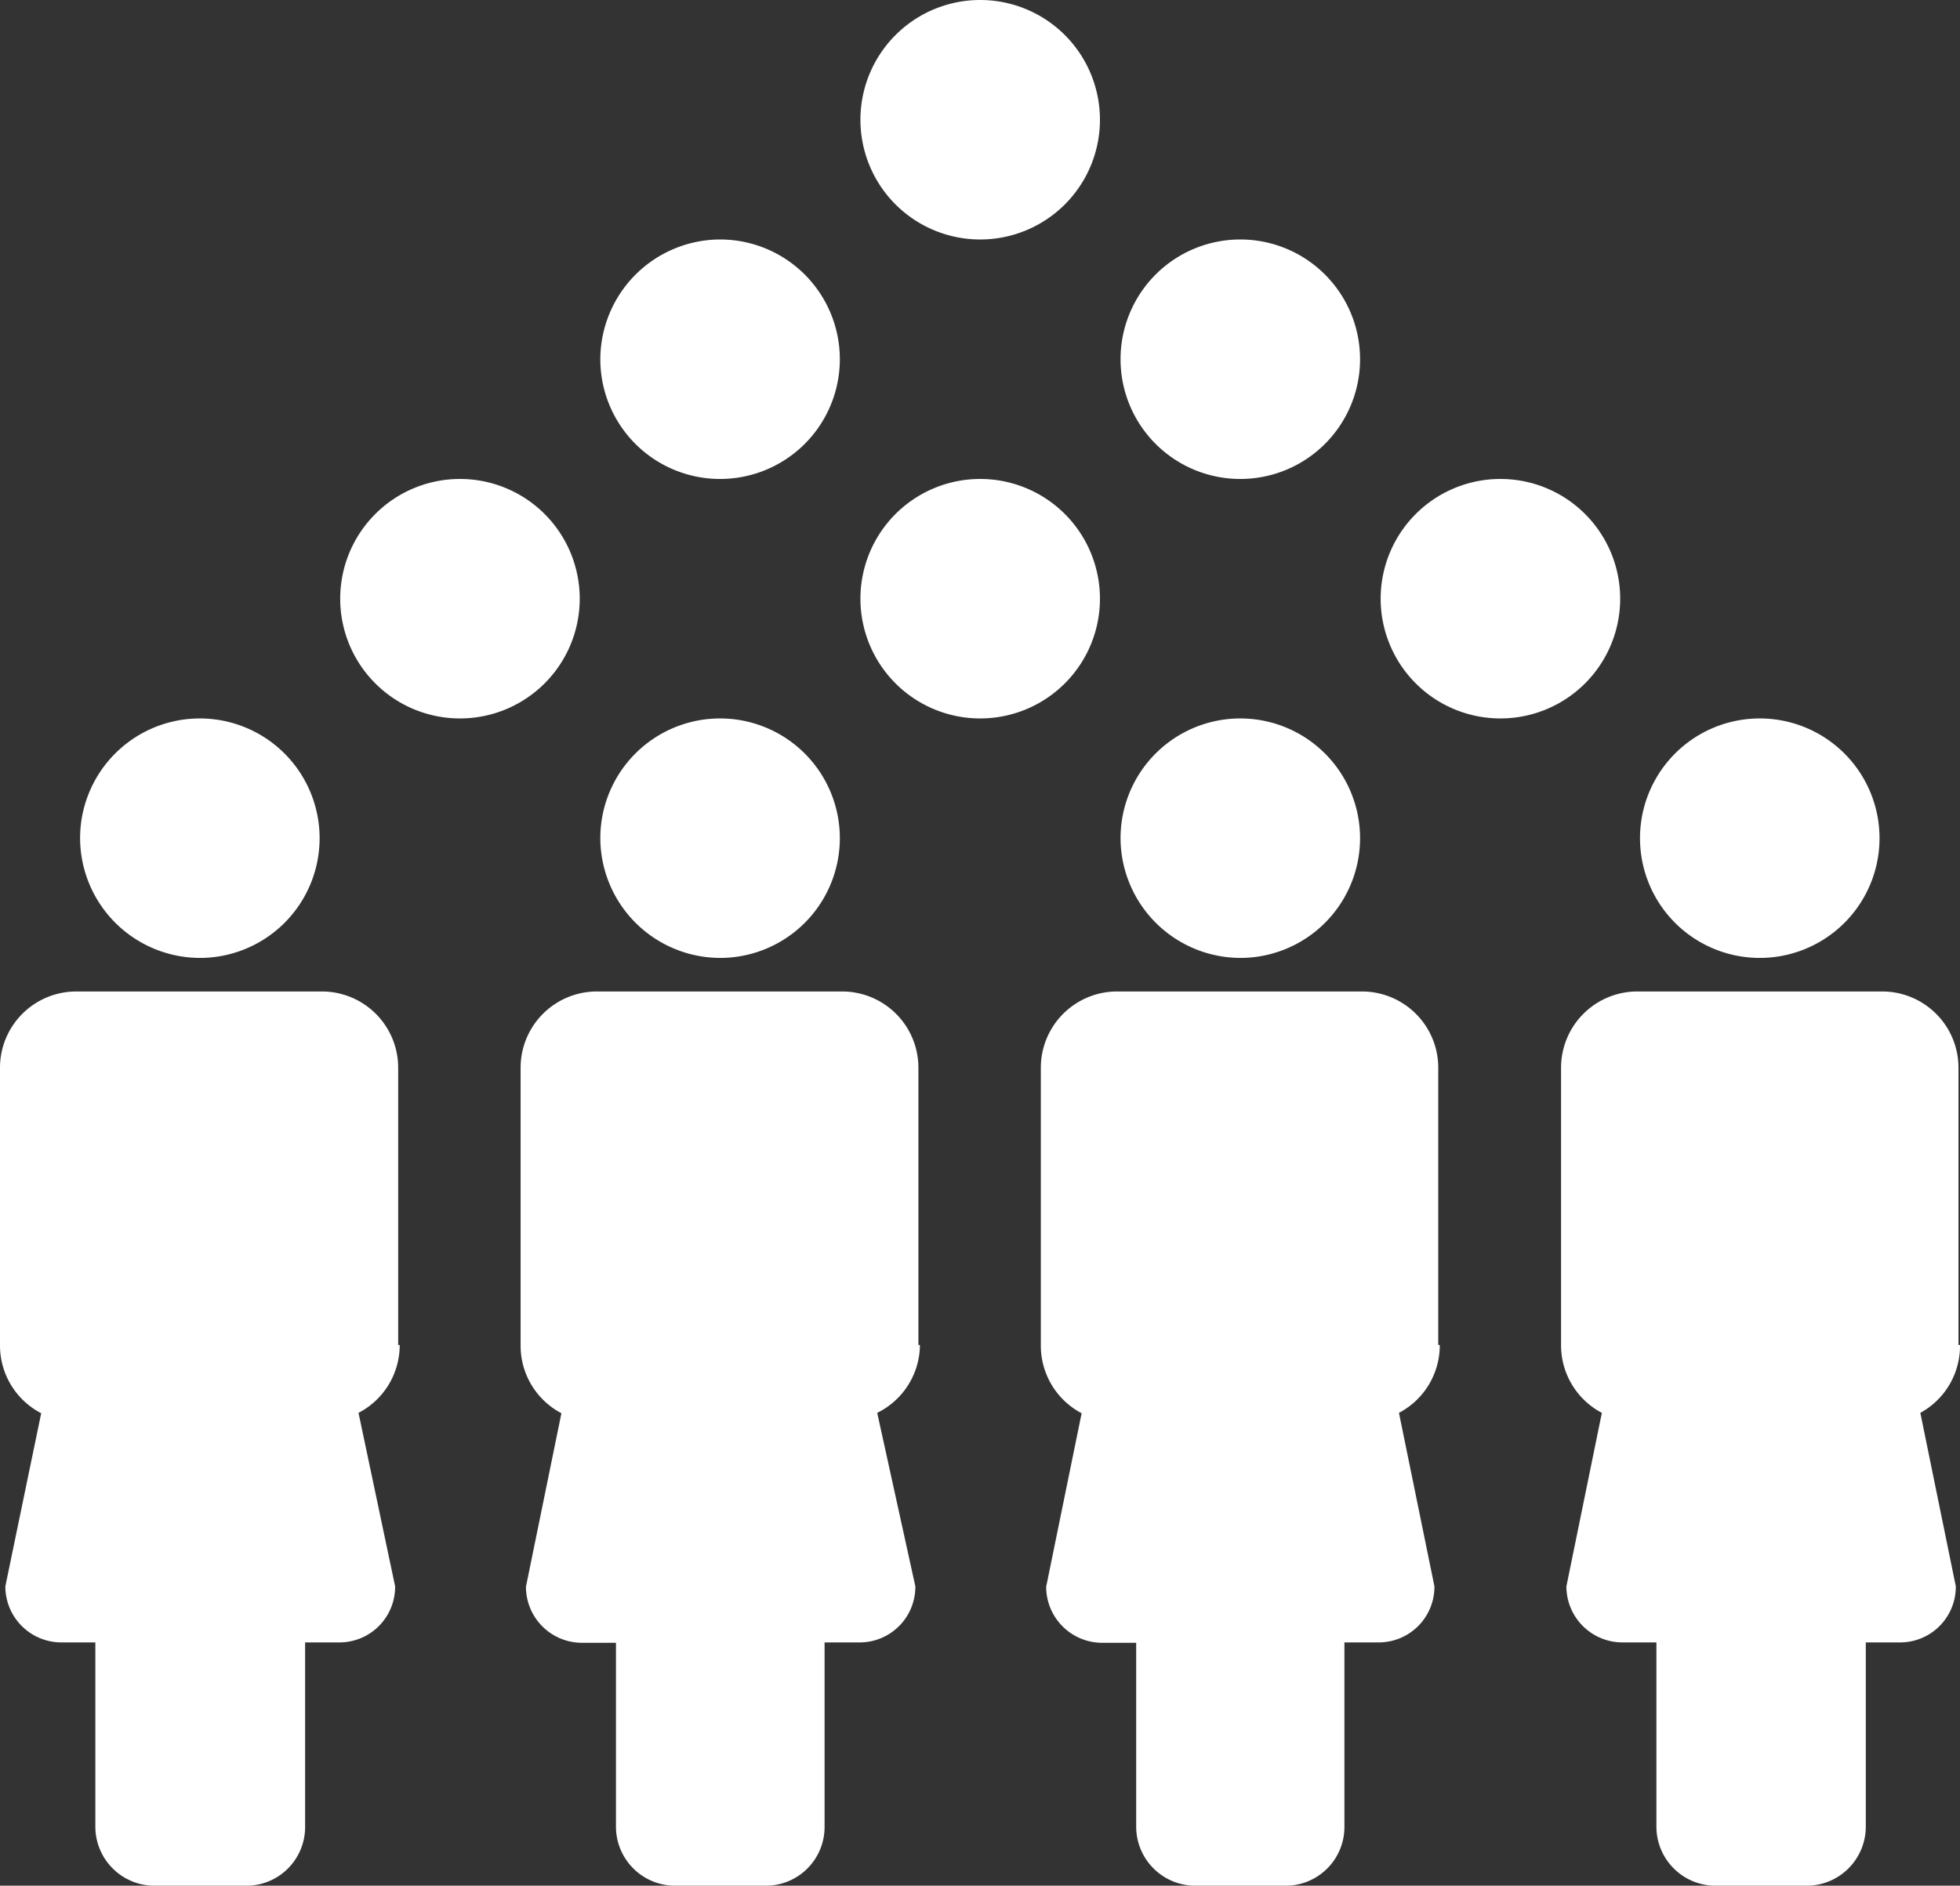 <svg xmlns="http://www.w3.org/2000/svg" viewBox="0 0 51.39 49.45"><rect x="0" y="0" width="51.39" height="49.45" fill="#333333" stroke="none"/><g id="Layer_2" data-name="Layer 2"><g id="Content"><path d="M18.88,6.28a3.14,3.14,0,1,1-3.14,3.14A3.15,3.15,0,0,1,18.88,6.28Zm10.5,3.14a3.14,3.14,0,1,0,3.14-3.14A3.14,3.14,0,0,0,29.38,9.42ZM8.92,15.7a3.14,3.14,0,1,0,3.14-3.14A3.14,3.14,0,0,0,8.92,15.7Zm13.64,0a3.14,3.14,0,1,0,3.14-3.14A3.14,3.14,0,0,0,22.56,15.7Zm0-12.56A3.14,3.14,0,1,0,25.7,0,3.14,3.14,0,0,0,22.56,3.14ZM36.2,15.7a3.14,3.14,0,1,0,3.14-3.14A3.14,3.14,0,0,0,36.2,15.7Zm-31,9.42A3.14,3.14,0,1,0,2.1,22,3.15,3.15,0,0,0,5.24,25.12Zm5.24,10.15V28a2,2,0,0,0-2-2H2a2,2,0,0,0-2,2v7.28a2,2,0,0,0,1.08,1.78L.14,41.6a1.47,1.47,0,0,0,1.47,1.47H2.5V47.9a1.55,1.55,0,0,0,1.56,1.55H6.42A1.54,1.54,0,0,0,8,47.9V43.07h.9a1.46,1.46,0,0,0,1.46-1.47L9.4,37.05A2,2,0,0,0,10.48,35.27Zm8.4-10.15A3.14,3.14,0,1,0,15.74,22,3.15,3.15,0,0,0,18.88,25.12Zm5.24,10.15V28a2,2,0,0,0-2-2H15.65a2,2,0,0,0-2,2v7.28a2,2,0,0,0,1.07,1.78l-.93,4.55a1.47,1.47,0,0,0,1.47,1.47h.89V47.9a1.55,1.55,0,0,0,1.56,1.55h2.36a1.54,1.54,0,0,0,1.55-1.55V43.07h.9A1.46,1.46,0,0,0,24,41.6L23,37.05A2,2,0,0,0,24.12,35.27Zm8.4-10.15A3.14,3.14,0,1,0,29.38,22,3.15,3.15,0,0,0,32.52,25.12Zm5.23,10.15V28a2,2,0,0,0-2-2H29.29a2,2,0,0,0-2,2v7.28a2,2,0,0,0,1.07,1.78l-.93,4.55a1.47,1.47,0,0,0,1.47,1.47h.89V47.9a1.55,1.55,0,0,0,1.56,1.55H33.7a1.54,1.54,0,0,0,1.55-1.55V43.07h.9a1.46,1.46,0,0,0,1.46-1.47l-.93-4.55A2,2,0,0,0,37.75,35.27Zm8.4-10.15A3.14,3.14,0,1,0,43,22,3.14,3.14,0,0,0,46.15,25.12Zm5.24,10.15V28a2,2,0,0,0-2-2H42.93a2,2,0,0,0-2,2v7.28A2,2,0,0,0,42,37.05l-.93,4.55a1.47,1.47,0,0,0,1.47,1.47h.89V47.9A1.55,1.55,0,0,0,45,49.45h2.37a1.55,1.55,0,0,0,1.55-1.55V43.07h.9a1.46,1.46,0,0,0,1.46-1.47l-.93-4.55A2,2,0,0,0,51.39,35.27Z" style="fill:#fff"/></g></g></svg>